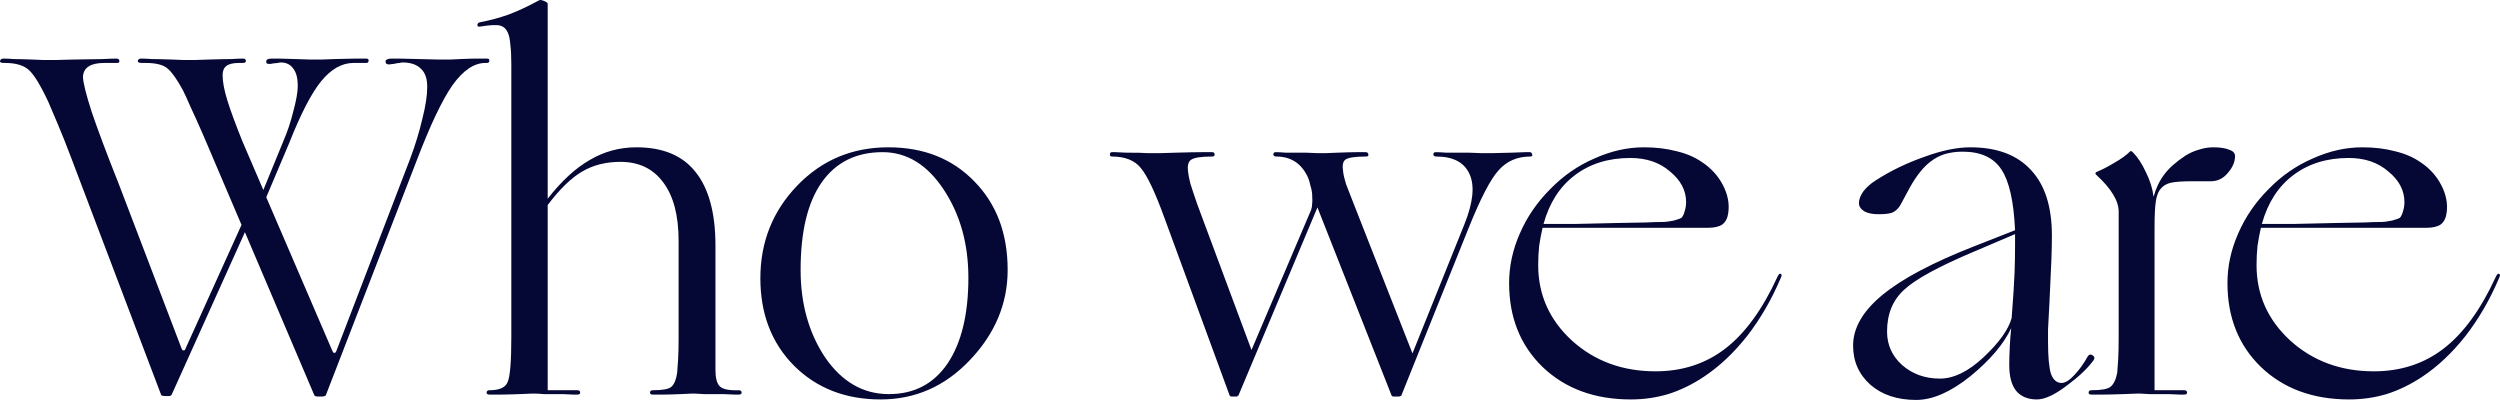 <?xml version="1.0" encoding="UTF-8"?> <svg xmlns="http://www.w3.org/2000/svg" viewBox="0 0 360.907 57.736" fill="none"><path d="M24.367 57.175H23.807C23.62 57.175 23.48 57.152 23.387 57.105C23.34 57.105 23.294 57.059 23.247 56.965L10.367 23.016C9.574 20.916 8.897 19.212 8.337 17.906C7.777 16.599 7.31 15.502 6.937 14.616C5.91 12.423 5.024 10.953 4.277 10.206C3.53 9.459 2.34 9.086 0.707 9.086H0.567C0.147 9.086 -0.04 8.993 0.007 8.806C0.054 8.573 0.217 8.456 0.497 8.456C0.917 8.456 1.407 8.479 1.967 8.526C2.574 8.526 3.484 8.549 4.697 8.596C5.49 8.643 6.027 8.666 6.307 8.666C6.634 8.666 6.867 8.666 7.007 8.666C7.147 8.666 7.45 8.666 7.917 8.666C8.384 8.666 9.27 8.643 10.577 8.596C12.584 8.549 14.007 8.526 14.847 8.526C15.734 8.479 16.387 8.456 16.807 8.456C17.087 8.456 17.227 8.573 17.227 8.806C17.274 8.993 17.157 9.086 16.877 9.086H15.057C14.077 9.086 13.33 9.249 12.817 9.576C12.304 9.903 12.024 10.393 11.977 11.046C11.977 11.839 12.397 13.543 13.237 16.156C14.124 18.769 15.43 22.246 17.157 26.586L26.187 50.245C26.234 50.339 26.28 50.432 26.327 50.525C26.42 50.572 26.49 50.595 26.537 50.595C26.584 50.595 26.63 50.572 26.677 50.525C26.724 50.479 26.77 50.385 26.817 50.245L34.866 32.466L29.407 19.656C28.614 17.836 27.984 16.436 27.517 15.456C27.097 14.476 26.724 13.659 26.397 13.006C25.557 11.466 24.834 10.439 24.227 9.926C23.62 9.366 22.547 9.086 21.007 9.086H20.447C20.074 9.086 19.887 8.993 19.887 8.806C19.934 8.573 20.097 8.456 20.377 8.456C20.797 8.456 21.31 8.479 21.917 8.526C22.57 8.526 23.55 8.549 24.857 8.596C25.697 8.643 26.28 8.666 26.607 8.666C26.934 8.666 27.167 8.666 27.307 8.666C27.447 8.666 27.68 8.666 28.007 8.666C28.38 8.666 29.08 8.643 30.107 8.596C31.6 8.549 32.697 8.526 33.397 8.526C34.097 8.479 34.657 8.456 35.077 8.456C35.357 8.456 35.497 8.573 35.497 8.806C35.497 8.993 35.357 9.086 35.077 9.086H34.517C33.677 9.086 33.07 9.226 32.697 9.506C32.324 9.786 32.137 10.229 32.137 10.836C32.137 11.816 32.37 13.053 32.837 14.546C33.304 16.039 34.027 17.999 35.007 20.426L38.017 27.426L40.886 20.426C41.494 19.026 41.983 17.556 42.357 16.016C42.776 14.476 42.986 13.263 42.986 12.376C42.986 11.303 42.776 10.486 42.357 9.926C41.936 9.319 41.33 9.016 40.537 9.016C40.444 9.016 40.304 9.039 40.117 9.086C39.976 9.086 39.743 9.109 39.417 9.156C39.23 9.203 39.09 9.226 38.997 9.226C38.949 9.226 38.903 9.226 38.856 9.226C38.716 9.226 38.6 9.203 38.507 9.156C38.46 9.109 38.437 9.016 38.437 8.876C38.437 8.736 38.484 8.643 38.577 8.596C38.716 8.503 38.927 8.456 39.207 8.456C39.44 8.456 39.789 8.456 40.257 8.456C40.723 8.456 41.517 8.479 42.636 8.526C43.663 8.573 44.387 8.596 44.806 8.596C45.227 8.596 45.529 8.596 45.716 8.596C45.856 8.596 46.089 8.596 46.417 8.596C46.743 8.596 47.374 8.573 48.307 8.526C49.753 8.479 50.779 8.456 51.386 8.456C52.039 8.456 52.529 8.456 52.856 8.456C53.136 8.456 53.253 8.573 53.207 8.806C53.207 8.993 53.089 9.086 52.856 9.086H51.036C49.356 9.086 47.793 9.973 46.347 11.746C44.946 13.473 43.407 16.459 41.726 20.706L38.437 28.476L47.956 50.595C48.003 50.689 48.049 50.782 48.096 50.875C48.143 50.922 48.214 50.945 48.307 50.945C48.354 50.945 48.399 50.922 48.446 50.875C48.493 50.829 48.539 50.735 48.586 50.595L59.226 22.876C59.973 20.869 60.556 18.956 60.976 17.136C61.443 15.316 61.676 13.776 61.676 12.516C61.676 11.349 61.373 10.486 60.766 9.926C60.159 9.319 59.273 9.016 58.106 9.016C58.013 9.016 57.873 9.039 57.686 9.086C57.499 9.086 57.219 9.133 56.846 9.226C56.613 9.226 56.449 9.249 56.356 9.296C56.263 9.296 56.193 9.296 56.146 9.296C56.006 9.296 55.889 9.273 55.796 9.226C55.703 9.133 55.656 9.016 55.656 8.876C55.656 8.736 55.726 8.643 55.866 8.596C56.006 8.503 56.216 8.456 56.496 8.456C56.729 8.456 57.103 8.456 57.616 8.456C58.176 8.456 59.133 8.479 60.486 8.526C61.839 8.573 62.773 8.596 63.286 8.596C63.799 8.596 64.149 8.596 64.336 8.596C64.476 8.596 64.686 8.596 64.966 8.596C65.246 8.596 65.736 8.573 66.436 8.526C67.556 8.479 68.373 8.456 68.886 8.456C69.446 8.456 69.913 8.456 70.286 8.456C70.566 8.456 70.683 8.573 70.636 8.806C70.636 8.993 70.519 9.086 70.286 9.086H70.076C68.443 9.086 66.856 10.159 65.316 12.306C63.823 14.452 62.096 18.092 60.136 23.226L47.046 57.035C46.999 57.128 46.929 57.175 46.836 57.175C46.789 57.222 46.696 57.245 46.556 57.245H45.856C45.716 57.245 45.599 57.222 45.506 57.175C45.46 57.175 45.414 57.128 45.367 57.035L35.357 33.516L24.787 56.965C24.74 57.059 24.694 57.105 24.647 57.105C24.6 57.152 24.507 57.175 24.367 57.175ZM75.006 56.895C73.746 56.942 72.812 56.965 72.206 56.965C71.599 56.965 71.086 56.965 70.666 56.965C70.386 56.965 70.246 56.872 70.246 56.685C70.246 56.452 70.386 56.335 70.666 56.335C72.066 56.335 72.929 55.962 73.256 55.215C73.629 54.469 73.816 52.275 73.816 48.635V9.296C73.816 8.129 73.769 7.196 73.676 6.496C73.629 5.749 73.512 5.166 73.326 4.746C73.092 4.186 72.719 3.836 72.206 3.696C71.692 3.556 70.736 3.603 69.336 3.836C69.056 3.883 68.916 3.813 68.916 3.626C68.916 3.393 69.056 3.253 69.336 3.206C70.782 2.926 72.159 2.553 73.466 2.086C74.819 1.573 76.266 0.896 77.806 0.056C77.946 -0.037 78.179 -0.014 78.506 0.126C78.879 0.266 79.066 0.406 79.066 0.546V28.686C81.072 26.119 83.102 24.252 85.156 23.086C87.209 21.872 89.449 21.266 91.876 21.266C95.702 21.266 98.549 22.456 100.416 24.836C102.329 27.216 103.286 30.762 103.286 35.476V53.465C103.286 54.585 103.496 55.355 103.916 55.775C104.336 56.195 105.246 56.382 106.646 56.335C106.926 56.335 107.066 56.452 107.066 56.685C107.066 56.872 106.926 56.965 106.646 56.965C106.552 56.965 106.366 56.965 106.086 56.965C105.806 56.965 105.246 56.942 104.406 56.895C103.099 56.895 102.166 56.895 101.606 56.895C101.046 56.849 100.649 56.825 100.416 56.825C100.276 56.825 100.066 56.825 99.786 56.825C99.506 56.825 98.992 56.849 98.246 56.895C97.126 56.942 96.286 56.965 95.726 56.965C95.166 56.965 94.676 56.965 94.256 56.965C93.976 56.965 93.836 56.872 93.836 56.685C93.836 56.452 93.976 56.335 94.256 56.335C95.656 56.335 96.542 56.172 96.916 55.845C97.336 55.472 97.616 54.795 97.756 53.815C97.802 53.302 97.849 52.649 97.896 51.855C97.942 51.062 97.966 50.035 97.966 48.775V34.776C97.966 31.089 97.219 28.266 95.726 26.306C94.279 24.346 92.226 23.366 89.566 23.366C87.466 23.366 85.622 23.832 84.036 24.766C82.449 25.699 80.792 27.309 79.066 29.596V56.335H83.336C83.616 56.335 83.756 56.452 83.756 56.685C83.756 56.872 83.616 56.965 83.336 56.965C83.242 56.965 83.056 56.965 82.776 56.965C82.542 56.965 82.029 56.942 81.236 56.895C79.976 56.895 79.066 56.895 78.506 56.895C77.992 56.849 77.619 56.825 77.386 56.825C77.246 56.825 77.012 56.825 76.686 56.825C76.406 56.825 75.846 56.849 75.006 56.895ZM145.468 38.975C145.468 43.829 143.648 48.169 140.008 51.995C136.415 55.775 132.121 57.665 127.128 57.665C122.041 57.665 117.866 56.032 114.599 52.765C111.379 49.499 109.769 45.299 109.769 40.165C109.769 34.939 111.542 30.482 115.089 26.796C118.636 23.109 123.021 21.266 128.248 21.266C133.335 21.266 137.465 22.899 140.638 26.166C143.858 29.432 145.468 33.702 145.468 38.975ZM115.579 38.975C115.579 43.875 116.769 48.099 119.148 51.645C121.576 55.145 124.632 56.895 128.318 56.895C131.958 56.895 134.781 55.425 136.788 52.485C138.795 49.499 139.798 45.369 139.798 40.095C139.798 35.195 138.608 30.949 136.228 27.356C133.848 23.762 130.908 21.966 127.408 21.966C123.582 21.966 120.642 23.436 118.589 26.376C116.582 29.269 115.579 33.469 115.579 38.975ZM178.569 57.245H177.799C177.706 57.245 177.636 57.222 177.589 57.175C177.589 57.175 177.566 57.152 177.519 57.105L168.139 31.556C166.786 27.822 165.642 25.396 164.709 24.276C163.822 23.156 162.422 22.596 160.509 22.596C160.322 22.596 160.229 22.502 160.229 22.316C160.229 22.082 160.322 21.966 160.509 21.966C160.556 21.966 160.719 21.966 160.999 21.966C161.232 21.966 161.746 21.989 162.539 22.036C164.032 22.036 165.059 22.059 165.619 22.106C166.226 22.106 166.622 22.106 166.809 22.106C166.949 22.106 167.206 22.106 167.579 22.106C167.999 22.106 168.769 22.082 169.889 22.036C171.569 21.989 172.759 21.966 173.459 21.966C174.159 21.966 174.672 21.966 174.999 21.966C175.232 21.966 175.349 22.082 175.349 22.316C175.349 22.502 175.232 22.596 174.999 22.596C173.366 22.596 172.339 22.759 171.919 23.086C171.546 23.366 171.406 23.902 171.499 24.696C171.546 25.162 171.662 25.769 171.849 26.516C172.082 27.262 172.409 28.242 172.829 29.456L180.669 50.525L189.279 30.296C189.372 30.015 189.419 29.736 189.419 29.456C189.466 29.176 189.466 28.662 189.419 27.916C189.372 27.496 189.279 27.076 189.139 26.656C189.046 26.189 188.906 25.769 188.718 25.396C188.252 24.462 187.646 23.762 186.899 23.296C186.152 22.829 185.266 22.596 184.239 22.596C184.006 22.596 183.866 22.502 183.819 22.316C183.819 22.082 183.936 21.966 184.169 21.966C184.496 21.966 184.962 21.989 185.569 22.036C186.176 22.036 187.132 22.036 188.439 22.036C189.279 22.082 189.839 22.106 190.119 22.106C190.399 22.106 190.608 22.106 190.749 22.106C190.889 22.106 191.122 22.106 191.449 22.106C191.775 22.106 192.359 22.082 193.199 22.036C194.412 21.989 195.299 21.966 195.858 21.966C196.418 21.966 196.838 21.966 197.119 21.966C197.398 21.966 197.538 22.082 197.538 22.316C197.585 22.502 197.468 22.596 197.189 22.596C195.555 22.596 194.551 22.759 194.179 23.086C193.852 23.366 193.758 23.926 193.898 24.766C193.946 25.232 194.086 25.839 194.319 26.586C194.598 27.332 194.972 28.289 195.438 29.456L203.908 51.015L211.398 32.396C212.658 29.269 212.915 26.866 212.168 25.186C211.421 23.459 209.811 22.596 207.338 22.596C207.105 22.596 206.965 22.502 206.918 22.316C206.918 22.082 207.035 21.966 207.268 21.966C207.595 21.966 208.085 21.989 208.738 22.036C209.391 22.036 210.465 22.036 211.958 22.036C212.891 22.082 213.498 22.106 213.778 22.106C214.105 22.106 214.338 22.106 214.478 22.106C214.665 22.106 215.015 22.106 215.528 22.106C216.041 22.106 216.975 22.082 218.328 22.036C219.308 21.989 219.938 21.966 220.218 21.966C220.545 21.966 220.755 21.966 220.848 21.966C221.035 21.966 221.151 22.082 221.198 22.316C221.245 22.502 221.151 22.596 220.918 22.596C219.051 22.596 217.535 23.249 216.368 24.556C215.201 25.816 213.755 28.592 212.028 32.886L202.298 57.105C202.251 57.152 202.205 57.175 202.159 57.175C202.112 57.222 202.018 57.245 201.878 57.245H201.179C201.086 57.245 201.015 57.222 200.968 57.175C200.968 57.175 200.945 57.152 200.898 57.105L190.189 29.946L178.779 57.105C178.732 57.105 178.686 57.128 178.639 57.175C178.639 57.222 178.616 57.245 178.569 57.245ZM245.999 54.375C244.319 55.495 242.592 56.335 240.819 56.895C239.092 57.408 237.296 57.665 235.429 57.665C230.202 57.665 225.956 56.102 222.689 52.975C219.469 49.849 217.859 45.812 217.859 40.865C217.859 38.439 218.372 36.059 219.399 33.726C220.426 31.346 221.896 29.199 223.809 27.286C225.676 25.372 227.799 23.902 230.179 22.876C232.559 21.802 234.939 21.266 237.319 21.266C239.046 21.266 240.609 21.452 242.009 21.826C243.409 22.152 244.622 22.666 245.649 23.366C247.002 24.252 248.029 25.372 248.729 26.726C249.429 28.079 249.686 29.409 249.499 30.716C249.406 31.462 249.126 32.022 248.659 32.396C248.192 32.722 247.492 32.886 246.559 32.886H222.689C222.502 33.679 222.339 34.542 222.199 35.476C222.106 36.362 222.059 37.296 222.059 38.275C222.059 42.569 223.692 46.209 226.959 49.195C230.226 52.135 234.239 53.605 238.999 53.605C242.872 53.605 246.232 52.509 249.079 50.315C251.925 48.122 254.422 44.692 256.569 40.025C256.756 39.606 256.919 39.442 257.059 39.536C257.246 39.582 257.246 39.792 257.059 40.165C255.751 43.245 254.142 46.022 252.23 48.495C250.315 50.922 248.239 52.882 245.999 54.375ZM243.409 29.176C243.409 27.496 242.639 26.026 241.099 24.766C239.606 23.459 237.692 22.806 235.359 22.806C232.186 22.806 229.502 23.646 227.309 25.326C225.162 26.959 223.669 29.292 222.829 32.326C224.416 32.326 225.979 32.326 227.519 32.326C229.106 32.279 231.182 32.232 233.749 32.186C235.569 32.139 236.876 32.115 237.669 32.115C238.509 32.069 239.279 32.045 239.979 32.045C240.446 32.045 241.006 31.975 241.659 31.836C242.312 31.649 242.686 31.509 242.779 31.416C242.966 31.182 243.106 30.879 243.199 30.506C243.339 30.085 243.409 29.642 243.409 29.176ZM290.34 47.375C289.265 49.662 287.306 51.972 284.459 54.305C281.612 56.592 279 57.735 276.619 57.735C273.912 57.735 271.72 57.012 270.04 55.565C268.361 54.072 267.518 52.182 267.518 49.895C267.518 47.329 268.943 44.879 271.79 42.546C274.637 40.212 279.045 37.879 285.019 35.546L290.9 33.236C290.712 29.082 290.06 26.166 288.94 24.486C287.818 22.759 285.951 21.896 283.339 21.896C282.407 21.896 281.542 22.012 280.75 22.246C280.003 22.479 279.303 22.852 278.65 23.366C277.623 24.159 276.644 25.396 275.709 27.076C274.821 28.709 274.357 29.572 274.309 29.666C273.982 30.179 273.587 30.529 273.119 30.716C272.7 30.856 272.047 30.926 271.16 30.926C270.32 30.926 269.643 30.786 269.13 30.506C268.616 30.179 268.361 29.782 268.361 29.316C268.361 28.802 268.571 28.242 268.99 27.636C269.455 27.029 270.063 26.492 270.81 26.026C272.909 24.672 275.219 23.552 277.738 22.666C280.26 21.732 282.499 21.266 284.459 21.266C288.286 21.266 291.202 22.362 293.209 24.556C295.216 26.702 296.218 29.852 296.218 34.005C296.218 34.939 296.196 36.082 296.148 37.436C296.101 38.742 296.009 40.795 295.869 43.595C295.776 45.509 295.706 46.839 295.659 47.585C295.659 48.332 295.659 48.915 295.659 49.335C295.659 51.482 295.799 53.022 296.078 53.955C296.406 54.842 296.918 55.285 297.618 55.285C298.133 55.285 298.74 54.912 299.44 54.165C300.185 53.372 300.84 52.462 301.4 51.435C301.587 51.155 301.82 51.109 302.099 51.295C302.379 51.482 302.427 51.715 302.239 51.995C301.4 53.162 300.092 54.398 298.318 55.705C296.593 57.012 295.169 57.665 294.049 57.665C292.742 57.665 291.74 57.245 291.04 56.405C290.387 55.565 290.06 54.328 290.06 52.695C290.06 51.949 290.083 51.109 290.13 50.175C290.175 49.195 290.247 48.262 290.34 47.375ZM272.42 47.865C272.42 49.779 273.142 51.389 274.589 52.695C276.084 54.002 277.903 54.655 280.05 54.655C282.057 54.655 284.157 53.629 286.349 51.575C288.59 49.475 289.943 47.585 290.41 45.905C290.642 42.872 290.782 40.679 290.83 39.326C290.877 37.972 290.9 36.619 290.9 35.266C290.9 35.032 290.9 34.799 290.9 34.566C290.9 34.286 290.9 34.029 290.9 33.796L285.159 36.245C279.933 38.439 276.504 40.305 274.869 41.845C273.237 43.339 272.42 45.345 272.42 47.865ZM306.558 56.895C305.159 56.942 304.131 56.965 303.479 56.965C302.872 56.965 302.357 56.965 301.937 56.965C301.657 56.965 301.517 56.872 301.517 56.685C301.517 56.452 301.657 56.335 301.937 56.335C303.339 56.335 304.249 56.172 304.669 55.845C305.134 55.472 305.461 54.795 305.649 53.815C305.694 53.302 305.741 52.649 305.788 51.855C305.833 51.062 305.858 49.989 305.858 48.635V30.576C305.858 29.782 305.601 28.966 305.089 28.126C304.574 27.239 303.759 26.282 302.639 25.256C302.544 25.162 302.499 25.092 302.499 25.046C302.499 24.952 302.544 24.882 302.639 24.836C303.432 24.509 304.294 24.066 305.229 23.506C306.208 22.946 306.953 22.409 307.468 21.896C307.561 21.802 307.631 21.779 307.678 21.826C307.723 21.826 307.793 21.872 307.888 21.966C308.588 22.666 309.218 23.622 309.777 24.836C310.385 26.049 310.757 27.239 310.897 28.406C311.225 27.192 311.737 26.119 312.437 25.186C313.139 24.252 314.164 23.342 315.518 22.456C316.123 22.082 316.753 21.802 317.408 21.616C318.108 21.382 318.808 21.266 319.507 21.266C320.487 21.266 321.257 21.382 321.817 21.616C322.377 21.802 322.657 22.106 322.657 22.526C322.657 23.366 322.307 24.182 321.607 24.976C320.955 25.769 320.137 26.166 319.158 26.166H316.568C315.121 26.166 314.071 26.236 313.419 26.376C312.812 26.516 312.344 26.772 312.017 27.146C311.644 27.519 311.387 28.102 311.247 28.896C311.107 29.689 311.037 31.019 311.037 32.886V56.335H315.309C315.588 56.335 315.728 56.452 315.728 56.685C315.728 56.872 315.588 56.965 315.309 56.965C315.214 56.965 315.029 56.965 314.749 56.965C314.469 56.965 313.909 56.942 313.069 56.895C311.762 56.895 310.827 56.895 310.267 56.895C309.707 56.849 309.31 56.825 309.078 56.825C308.938 56.825 308.705 56.825 308.378 56.825C308.05 56.825 307.443 56.849 306.558 56.895ZM349.702 54.375C348.023 55.495 346.296 56.335 344.521 56.895C342.794 57.408 340.999 57.665 339.132 57.665C333.904 57.665 329.66 56.102 326.391 52.975C323.171 49.849 321.562 45.812 321.562 40.865C321.562 38.439 322.074 36.059 323.102 33.726C324.129 31.346 325.598 29.199 327.513 27.286C329.38 25.372 331.502 23.902 333.881 22.876C336.261 21.802 338.642 21.266 341.022 21.266C342.749 21.266 344.311 21.452 345.711 21.826C347.11 22.152 348.325 22.666 349.352 23.366C350.704 24.252 351.732 25.372 352.431 26.726C353.131 28.079 353.389 29.409 353.201 30.716C353.109 31.462 352.829 32.022 352.361 32.396C351.894 32.722 351.194 32.886 350.262 32.886H326.391C326.206 33.679 326.041 34.542 325.901 35.476C325.808 36.362 325.761 37.296 325.761 38.275C325.761 42.569 327.395 46.209 330.662 49.195C333.929 52.135 337.943 53.605 342.701 53.605C346.575 53.605 349.935 52.509 352.781 50.315C355.628 48.122 358.125 44.692 360.272 40.025C360.459 39.606 360.622 39.442 360.762 39.536C360.949 39.582 360.949 39.792 360.762 40.165C359.455 43.245 357.845 46.022 355.931 48.495C354.019 50.922 351.942 52.882 349.702 54.375ZM347.11 29.176C347.11 27.496 346.341 26.026 344.801 24.766C343.309 23.459 341.394 22.806 339.062 22.806C335.888 22.806 333.204 23.646 331.012 25.326C328.865 26.959 327.373 29.292 326.531 32.326C328.118 32.326 329.682 32.326 331.222 32.326C332.809 32.279 334.883 32.232 337.453 32.186C339.272 32.139 340.579 32.115 341.372 32.115C342.212 32.069 342.981 32.045 343.681 32.045C344.149 32.045 344.708 31.975 345.361 31.836C346.016 31.649 346.388 31.509 346.48 31.416C346.668 31.182 346.808 30.879 346.9 30.506C347.04 30.085 347.11 29.642 347.11 29.176Z" fill="#050835"></path></svg> 